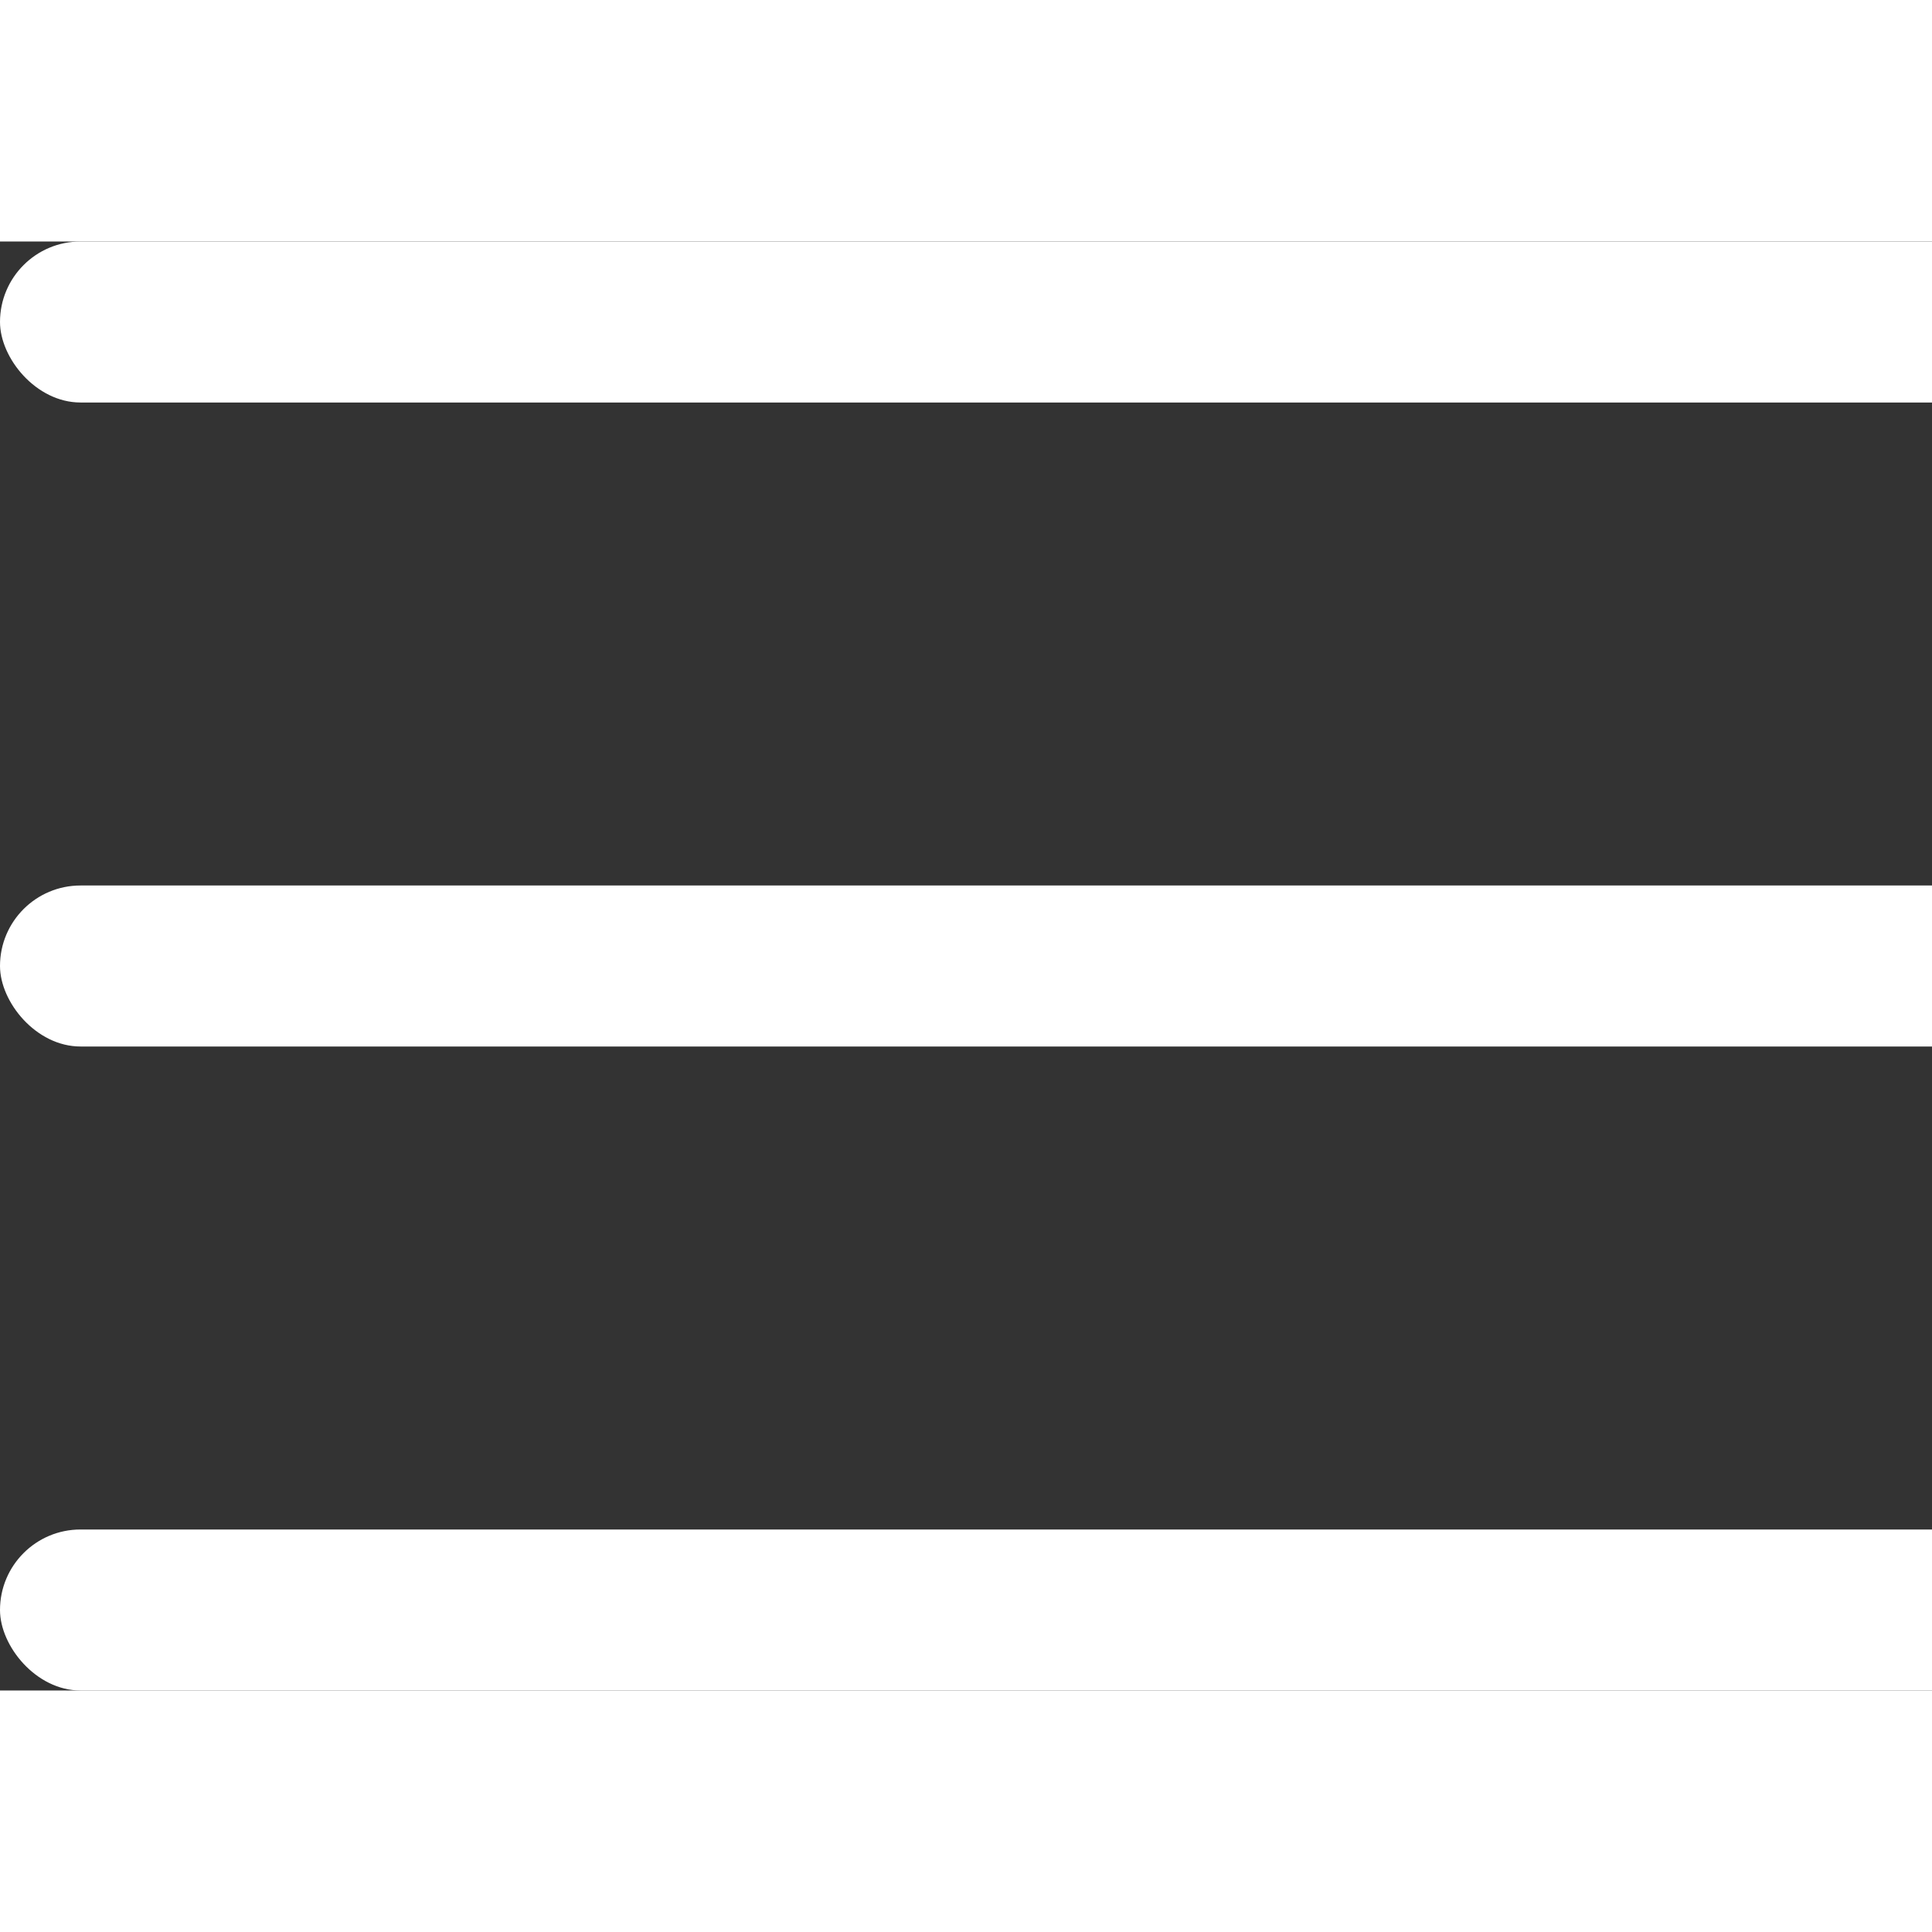 <svg width="32" height="32" viewBox="0 0 12 9" fill="none" xmlns="http://www.w3.org/2000/svg">
<rect x="0" y="0" width="12" height="9" fill="#333333" stroke="none"/>
<rect width="32" height="1" rx="0.5" fill="white"/>
<rect y="4" width="32" height="1" rx="0.5" fill="white"/>
<rect y="8" width="32" height="1" rx="0.5" fill="white"/>
</svg>
